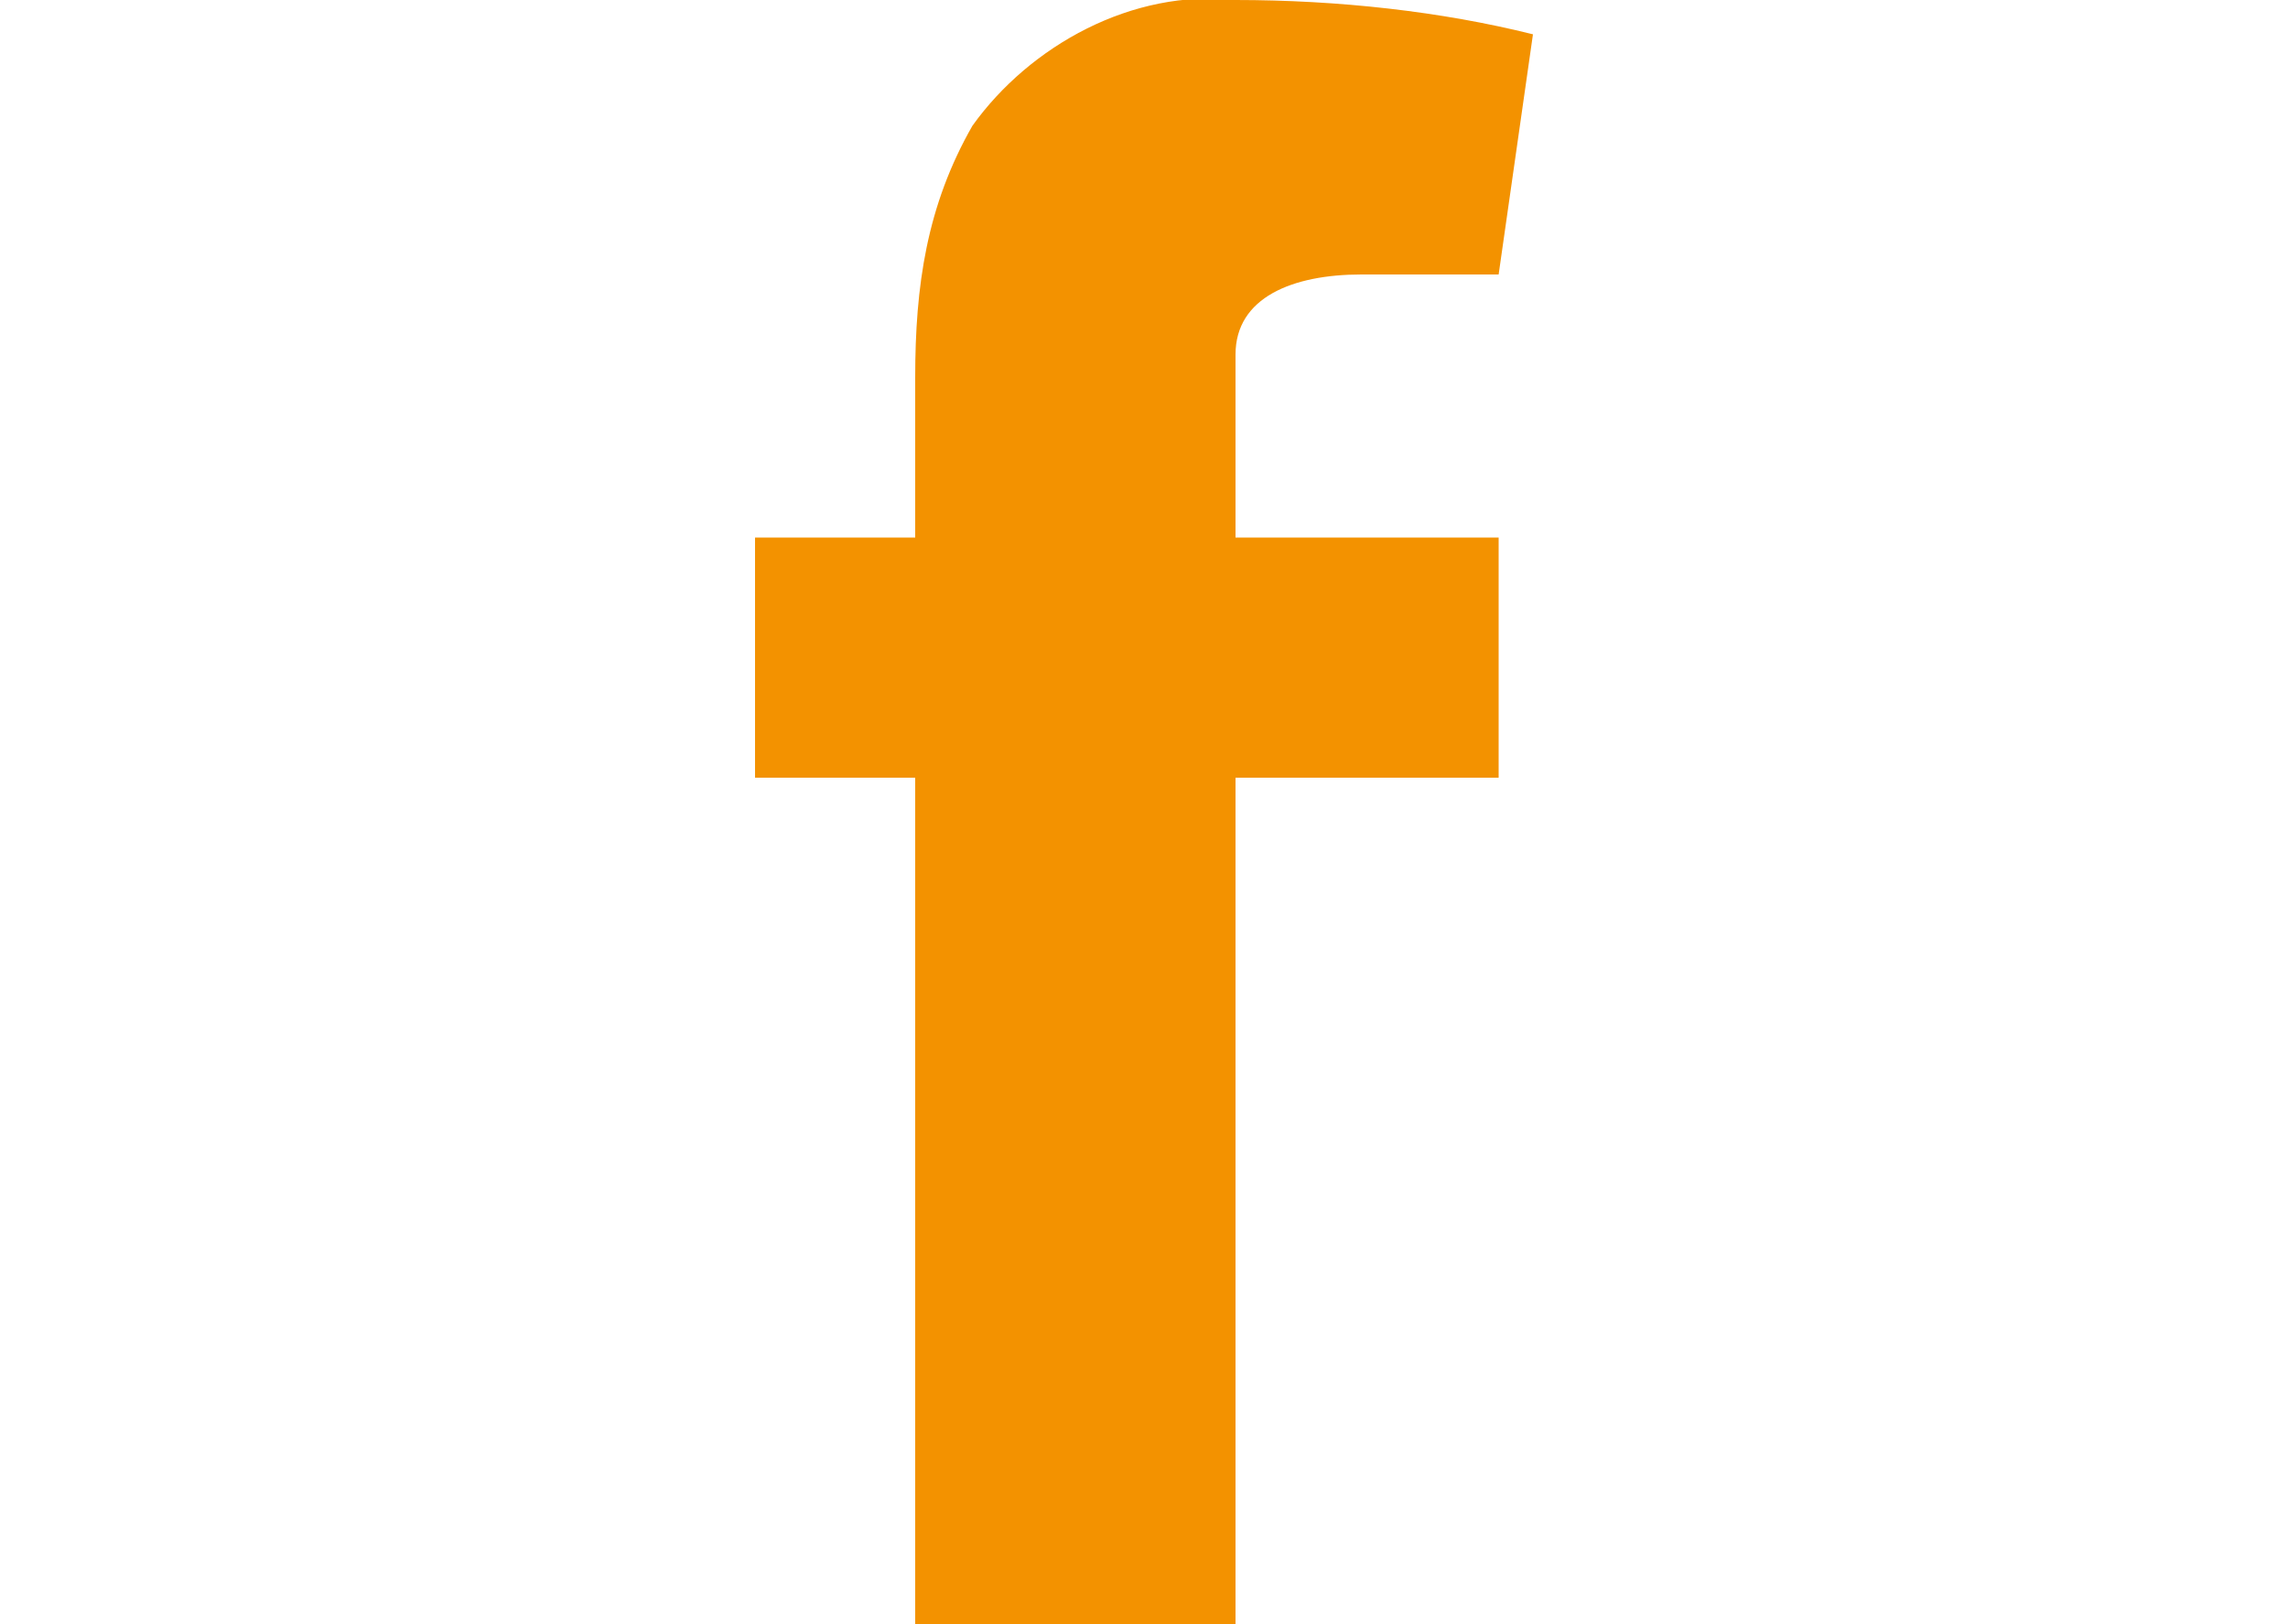 <?xml version="1.0" encoding="utf-8"?>
<!-- Generator: Adobe Illustrator 23.0.1, SVG Export Plug-In . SVG Version: 6.00 Build 0)  -->
<svg version="1.1" id="Layer_1" xmlns="http://www.w3.org/2000/svg" xmlns:xlink="http://www.w3.org/1999/xlink" x="0px" y="0px"
	 viewBox="0 0 20 14.2" style="enable-background:new 0 0 20 14.2;" xml:space="preserve">
<style type="text/css">
	.st0{fill:#F39200;}
	.st1{fill:none;}
</style>
<title>bluezonesgroup_social_rood</title>
<path class="st0" d="M6.6,4.7H8V3.3c0-0.8,0.1-1.5,0.5-2.2C9,0.4,9.9-0.1,10.8,0c0.9,0,1.8,0.1,2.6,0.3l-0.3,2.1h-1.2
	c-0.6,0-1.1,0.2-1.1,0.7v1.6h2.3v2.1h-2.3v7.4H8V6.8H6.6V4.7z"/>
<rect class="st1" width="20" height="14.2"/>
</svg>
